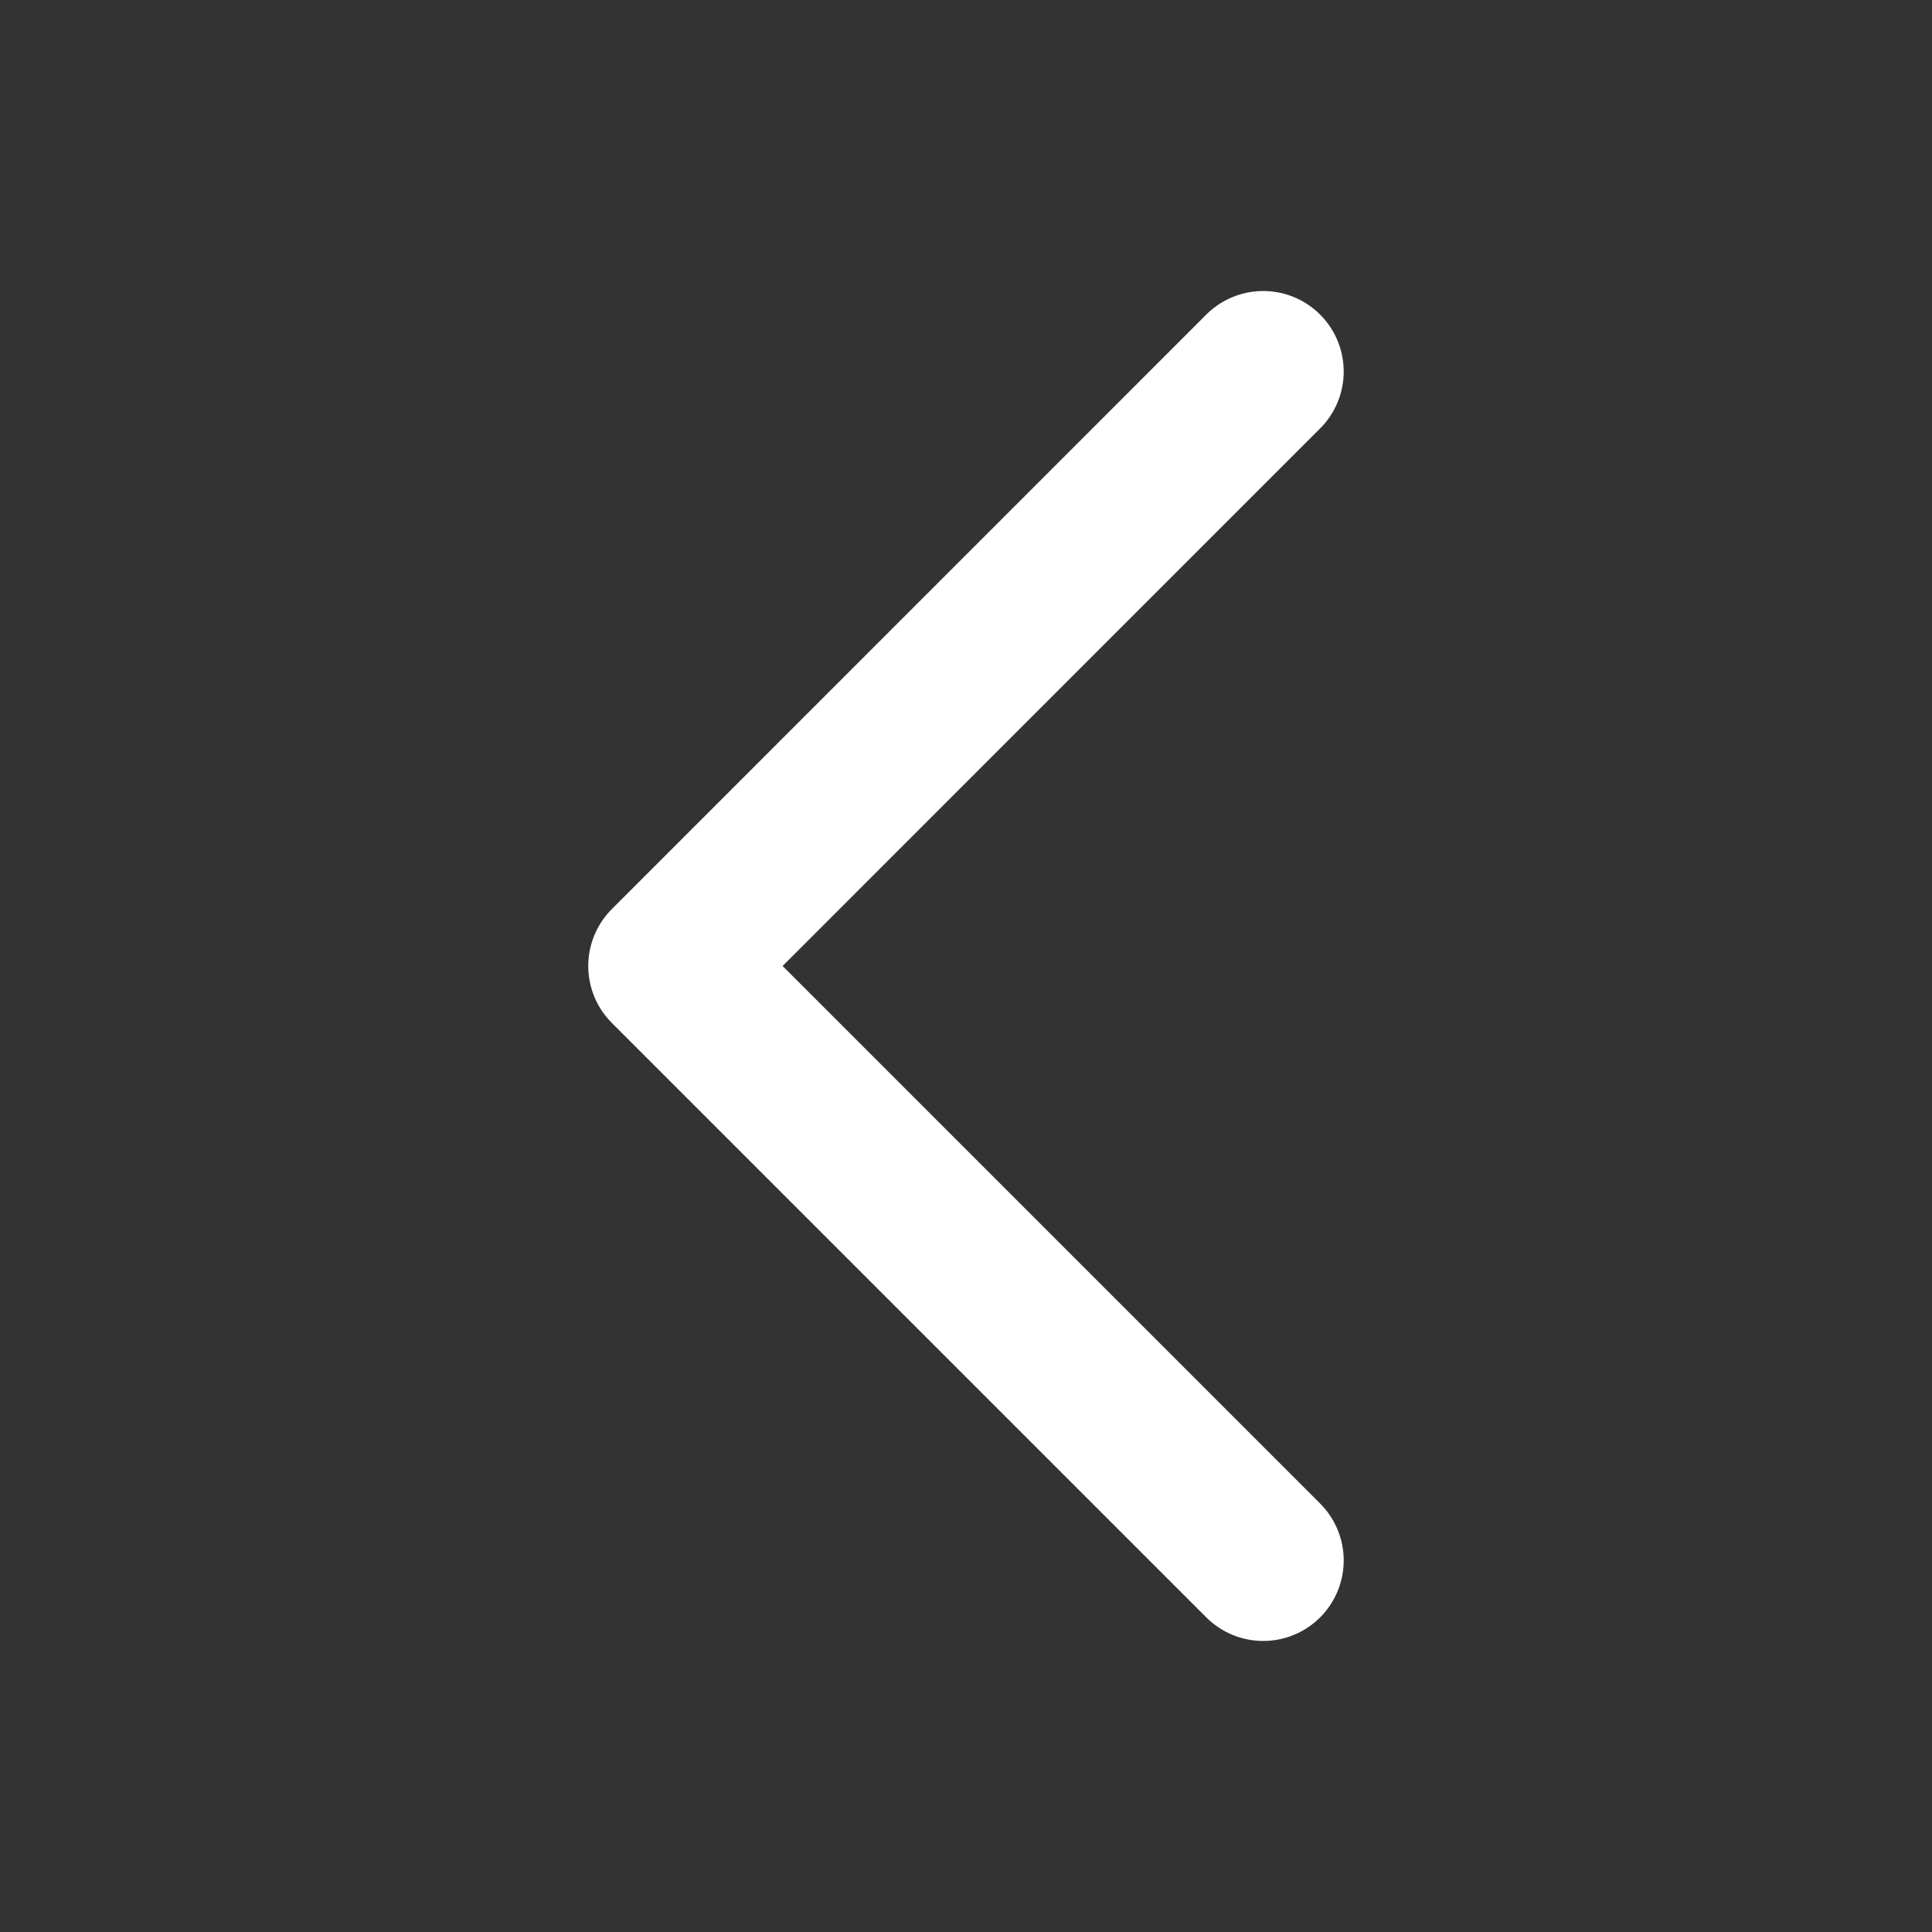 <svg width="48" height="48" viewBox="0 0 48 48" fill="none" xmlns="http://www.w3.org/2000/svg">
<rect x="0" y="0" width="48" height="48" fill="#333333" stroke="none"/>
<path d="M31.384 9.23L16.615 24L31.384 38.769" stroke="white" stroke-width="4" stroke-linecap="round" stroke-linejoin="round"/>
</svg>
